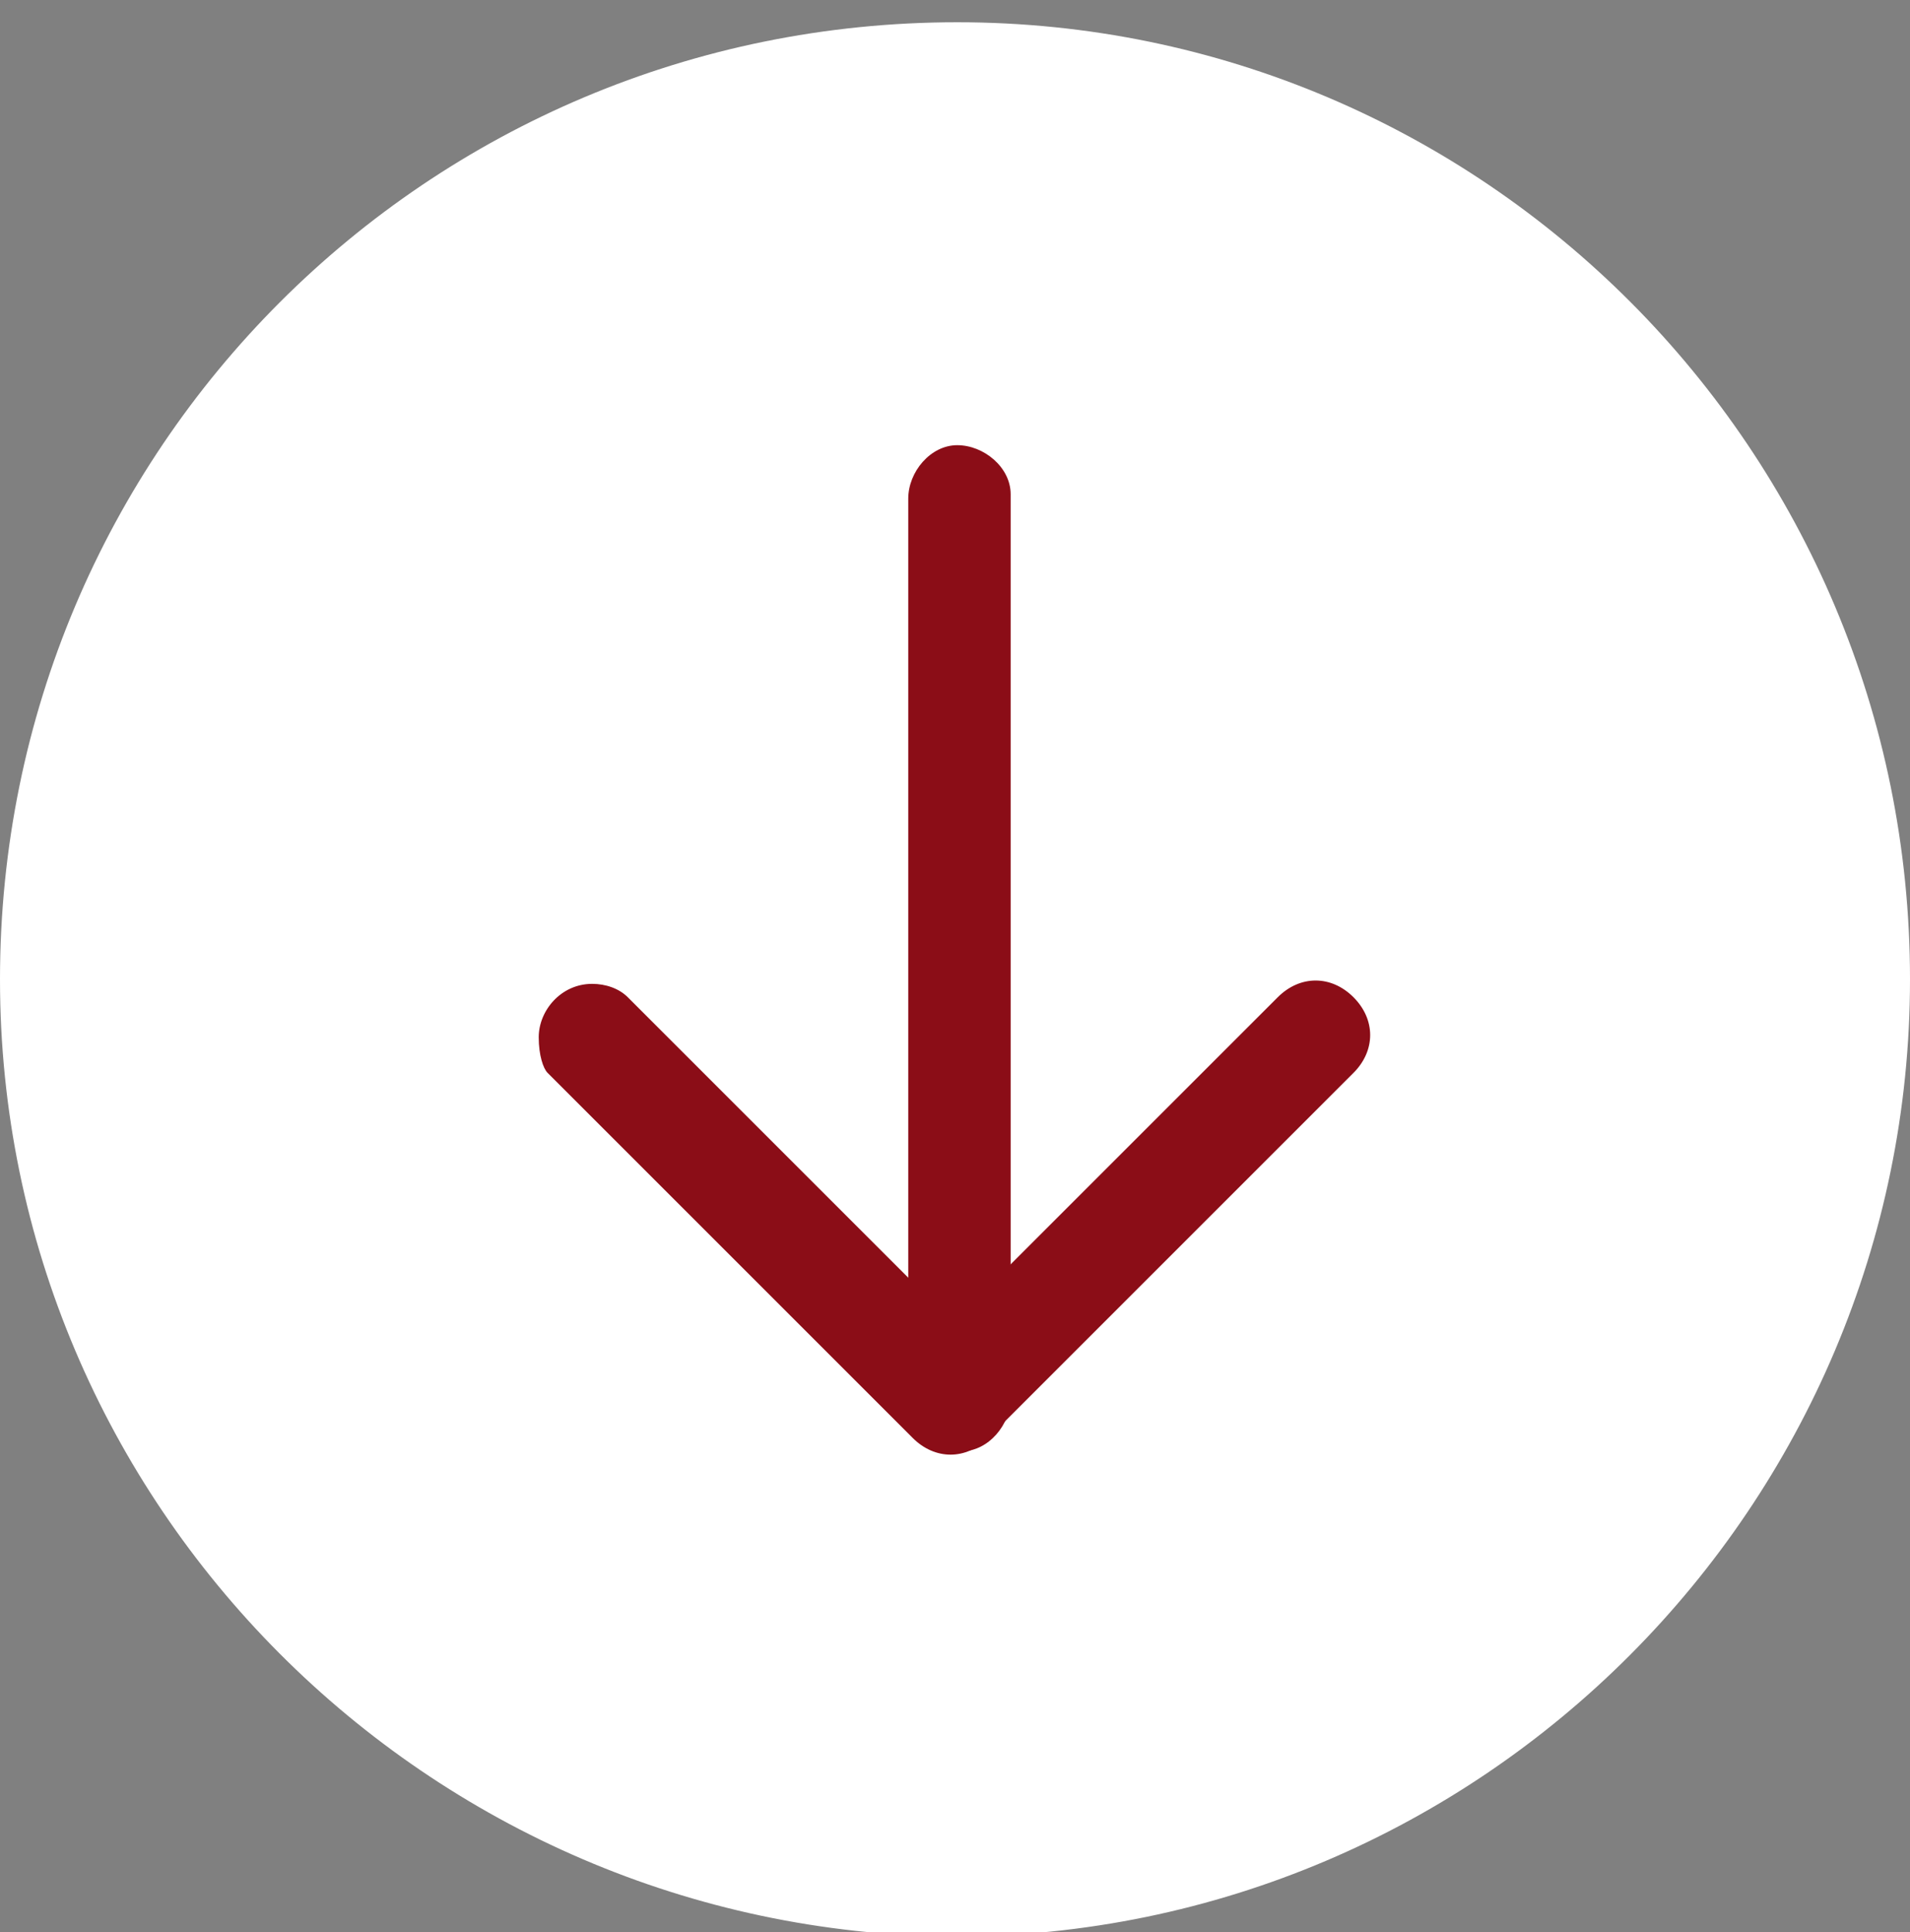 <?xml version="1.0" encoding="UTF-8"?>
<!-- Generator: Adobe Illustrator 28.0.0, SVG Export Plug-In . SVG Version: 6.00 Build 0)  -->
<svg xmlns="http://www.w3.org/2000/svg" xmlns:xlink="http://www.w3.org/1999/xlink" version="1.1" id="Layer_1" x="0px" y="0px" viewBox="0 0 42.9 43.4" style="enable-background:new 0 0 42.9 43.4;" xml:space="preserve">
<rect x="0" y="0" width="42.9" height="43.4" fill="#808080" stroke="none"/>
<style type="text/css">
	.st0{fill:#FFFFFF;}
	.st1{fill:#8B0D17;}
</style>
<g>
	<path id="Path_1431" class="st0" d="M42.9,22c0,11.8-9.6,21.5-21.5,21.5C9.6,43.4,0,33.8,0,22C0,10.1,9.6,0.5,21.5,0.5   C33.3,0.5,42.9,10.1,42.9,22"></path>
	<path id="Path_1432" class="st1" d="M12.1,23.3c0-0.6,0.5-1.2,1.2-1.2c0.3,0,0.6,0.1,0.8,0.3l7.3,7.3l7.3-7.3   c0.5-0.5,1.2-0.5,1.7,0s0.5,1.2,0,1.7l0,0l-8.2,8.2c-0.5,0.5-1.2,0.5-1.7,0l-8.2-8.2C12.2,24,12.1,23.7,12.1,23.3"></path>
	<path id="Path_1433" class="st1" d="M20.4,31.4V11.2c0-0.6,0.5-1.2,1.1-1.2s1.2,0.5,1.2,1.1c0,0,0,0,0,0.1v20.2   c0,0.6-0.5,1.2-1.1,1.2C20.9,32.6,20.4,32.1,20.4,31.4C20.4,31.5,20.4,31.4,20.4,31.4"></path>
</g>
</svg>
